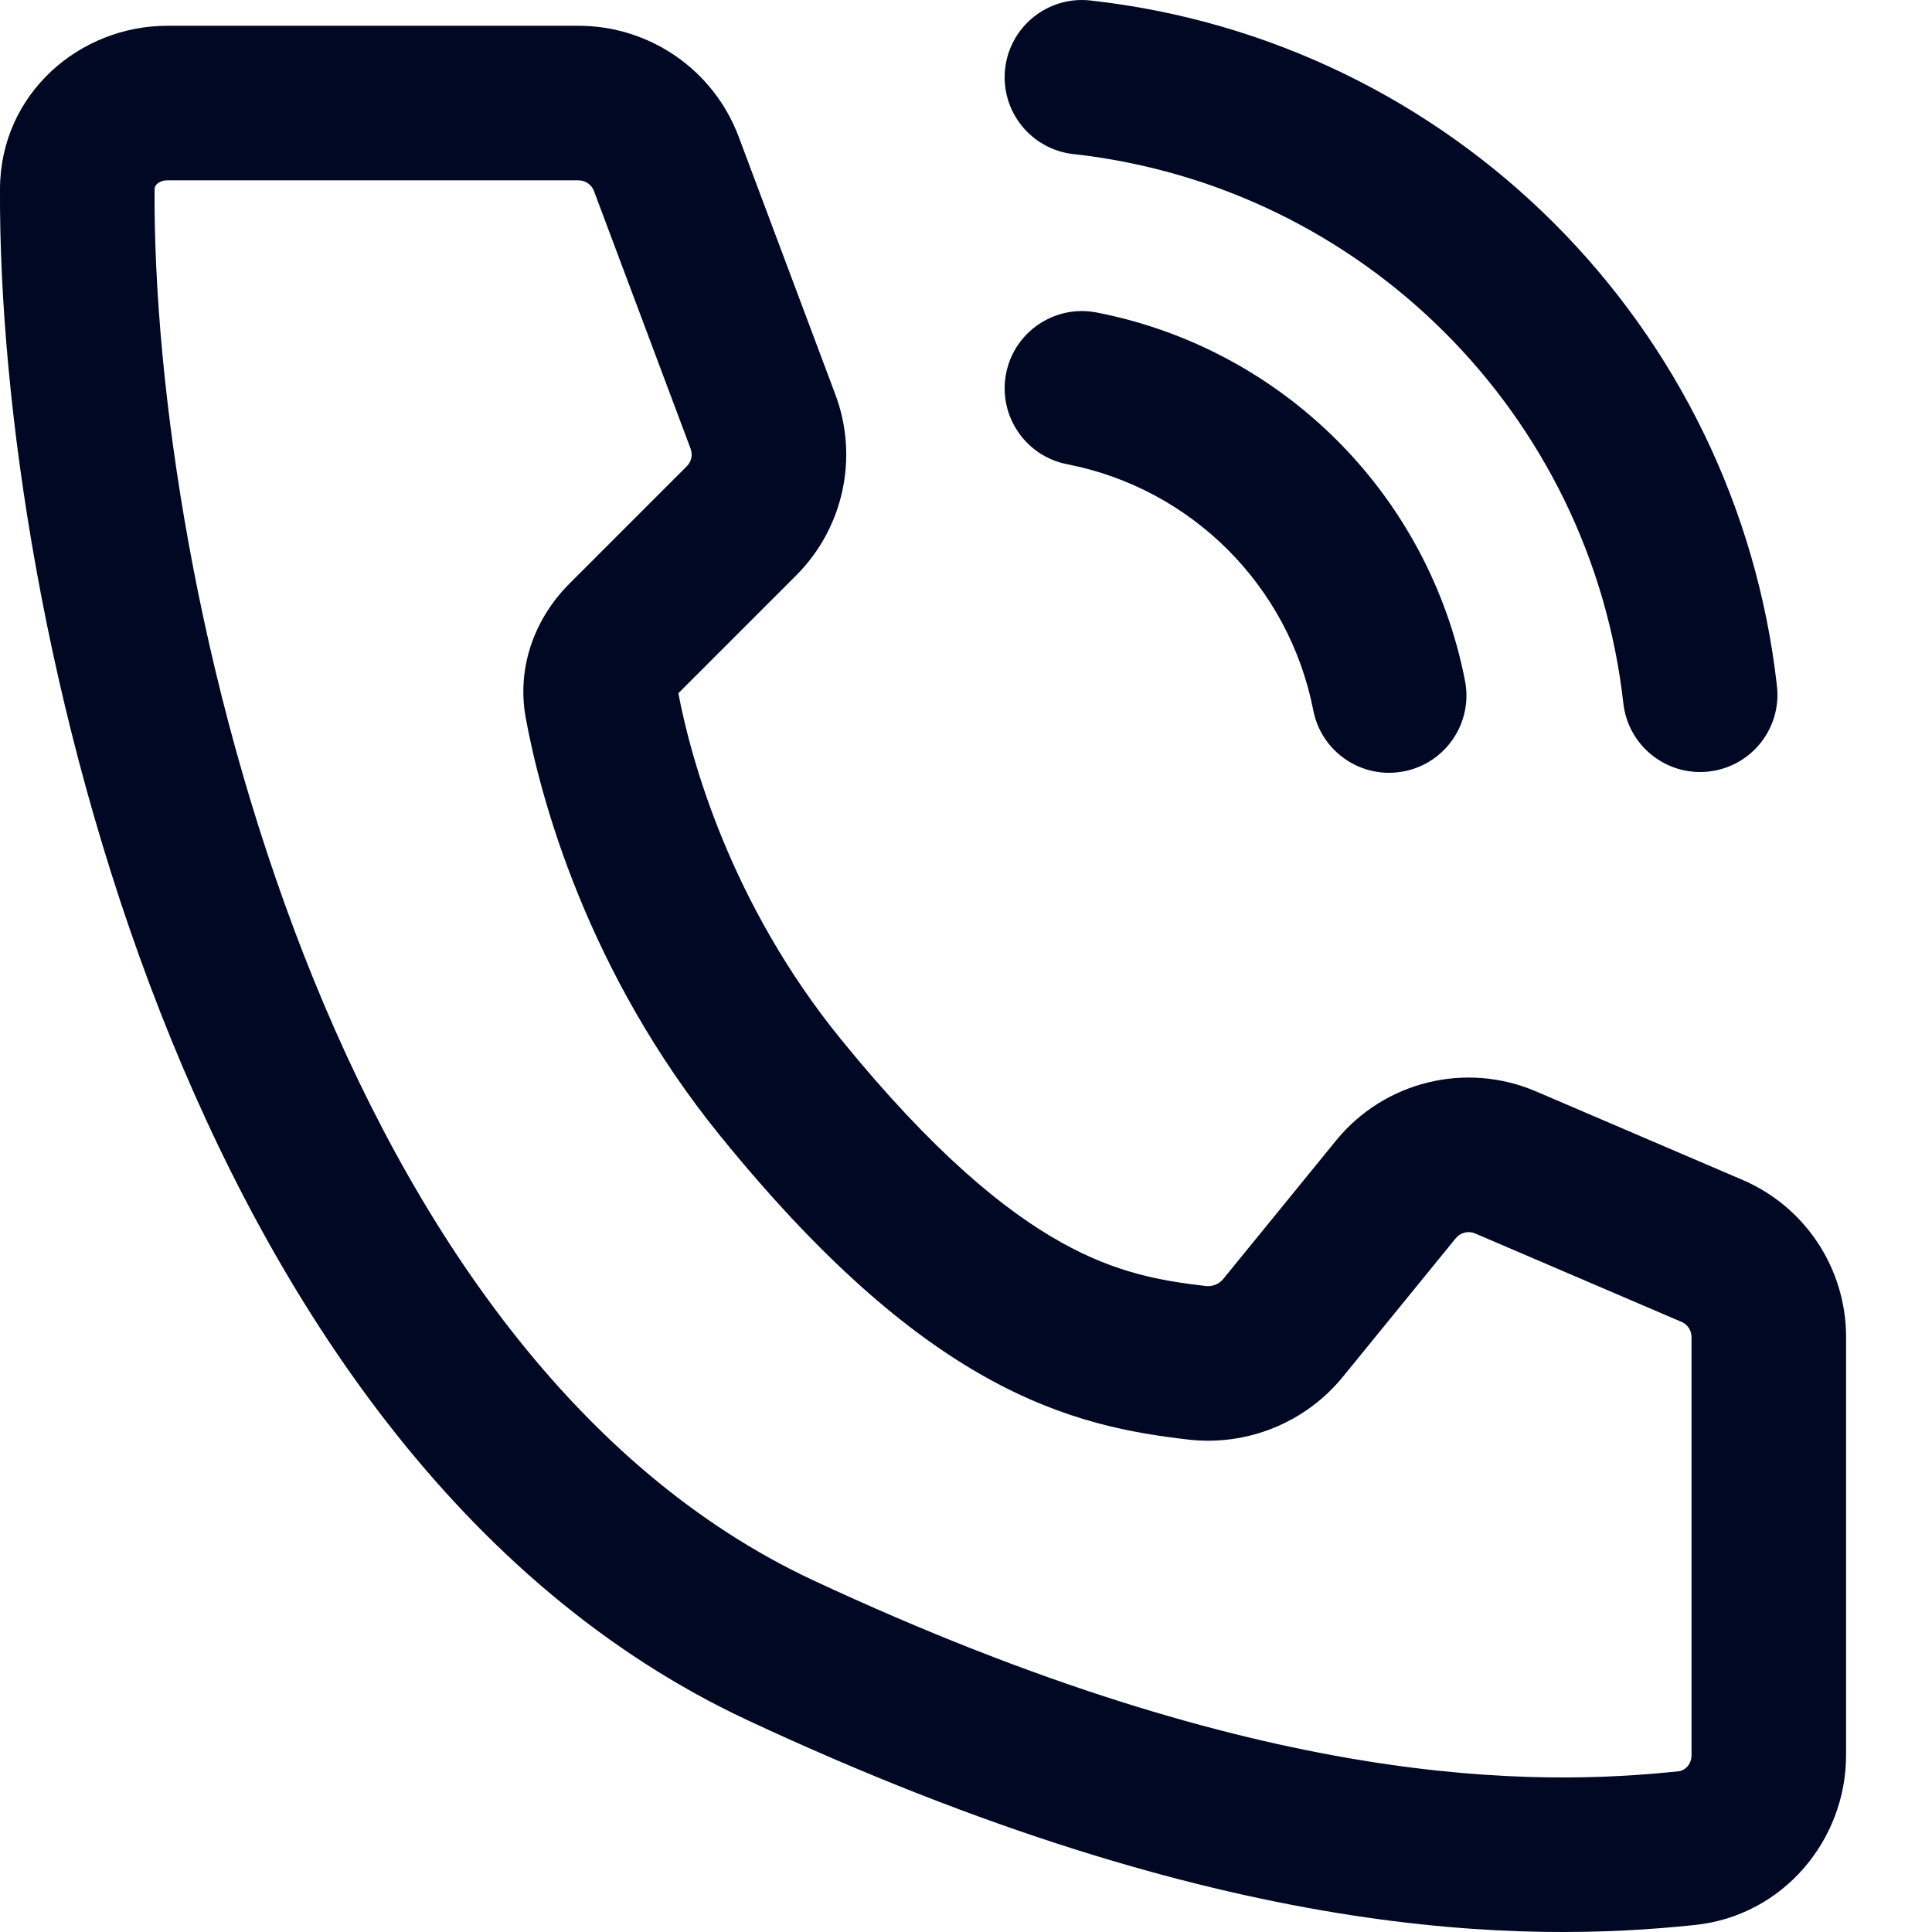 <svg width="32" height="32" viewBox="0 0 32 32" fill="none" xmlns="http://www.w3.org/2000/svg">
<path fill-rule="evenodd" clip-rule="evenodd" d="M0 3.123C0.009 1.548 1.322 0.427 2.769 0.427H9.582C10.763 0.427 11.82 1.159 12.235 2.265L13.836 6.534C14.226 7.574 13.972 8.746 13.186 9.532L11.242 11.476L11.236 11.482C11.442 12.575 12.101 14.965 13.924 17.208C15.458 19.097 16.65 20.061 17.581 20.58C18.489 21.086 19.223 21.213 19.974 21.301C20.082 21.313 20.192 21.268 20.259 21.186L22.129 18.891C22.928 17.911 24.279 17.579 25.441 18.077L28.86 19.542C29.902 19.988 30.577 21.013 30.577 22.146V29.07C30.577 30.474 29.537 31.731 28.072 31.884C25.265 32.178 20.297 32.186 12.388 28.495C7.621 26.27 4.533 21.57 2.648 16.747C0.753 11.899 -0.019 6.699 0 3.123ZM2.601 3.047C2.571 3.075 2.561 3.103 2.56 3.138C2.542 6.403 3.26 11.281 5.032 15.815C6.813 20.372 9.568 24.354 13.47 26.175C20.946 29.663 25.446 29.585 27.806 29.338C27.899 29.328 28.017 29.233 28.017 29.07V22.146C28.017 22.037 27.952 21.938 27.852 21.895L24.433 20.43C24.321 20.382 24.19 20.414 24.113 20.508L22.243 22.803C21.622 23.566 20.65 23.958 19.675 23.843C18.776 23.738 17.663 23.556 16.335 22.816C15.033 22.09 13.602 20.873 11.937 18.823C9.724 16.1 8.951 13.217 8.708 11.892C8.547 11.009 8.892 10.205 9.432 9.666L11.376 7.722C11.452 7.646 11.476 7.533 11.439 7.433L9.838 3.164C9.798 3.057 9.696 2.987 9.582 2.987H2.769C2.692 2.987 2.635 3.015 2.601 3.047Z" fill="#000824"/>
<path fill-rule="evenodd" clip-rule="evenodd" d="M16.664 6.187C16.799 5.493 17.472 5.041 18.165 5.176C21.25 5.778 23.663 8.19 24.265 11.275C24.4 11.969 23.947 12.641 23.253 12.776C22.559 12.912 21.887 12.459 21.752 11.765C21.349 9.703 19.737 8.091 17.675 7.689C16.981 7.553 16.529 6.881 16.664 6.187Z" fill="#000824"/>
<path fill-rule="evenodd" clip-rule="evenodd" d="M16.648 1.139C16.726 0.436 17.359 -0.07 18.061 0.008C24.04 0.672 28.761 5.387 29.432 11.364C29.511 12.067 29.006 12.7 28.303 12.779C27.601 12.858 26.967 12.353 26.888 11.65C26.35 6.862 22.568 3.084 17.779 2.552C17.076 2.474 16.57 1.841 16.648 1.139Z" fill="#000824"/>
</svg>
